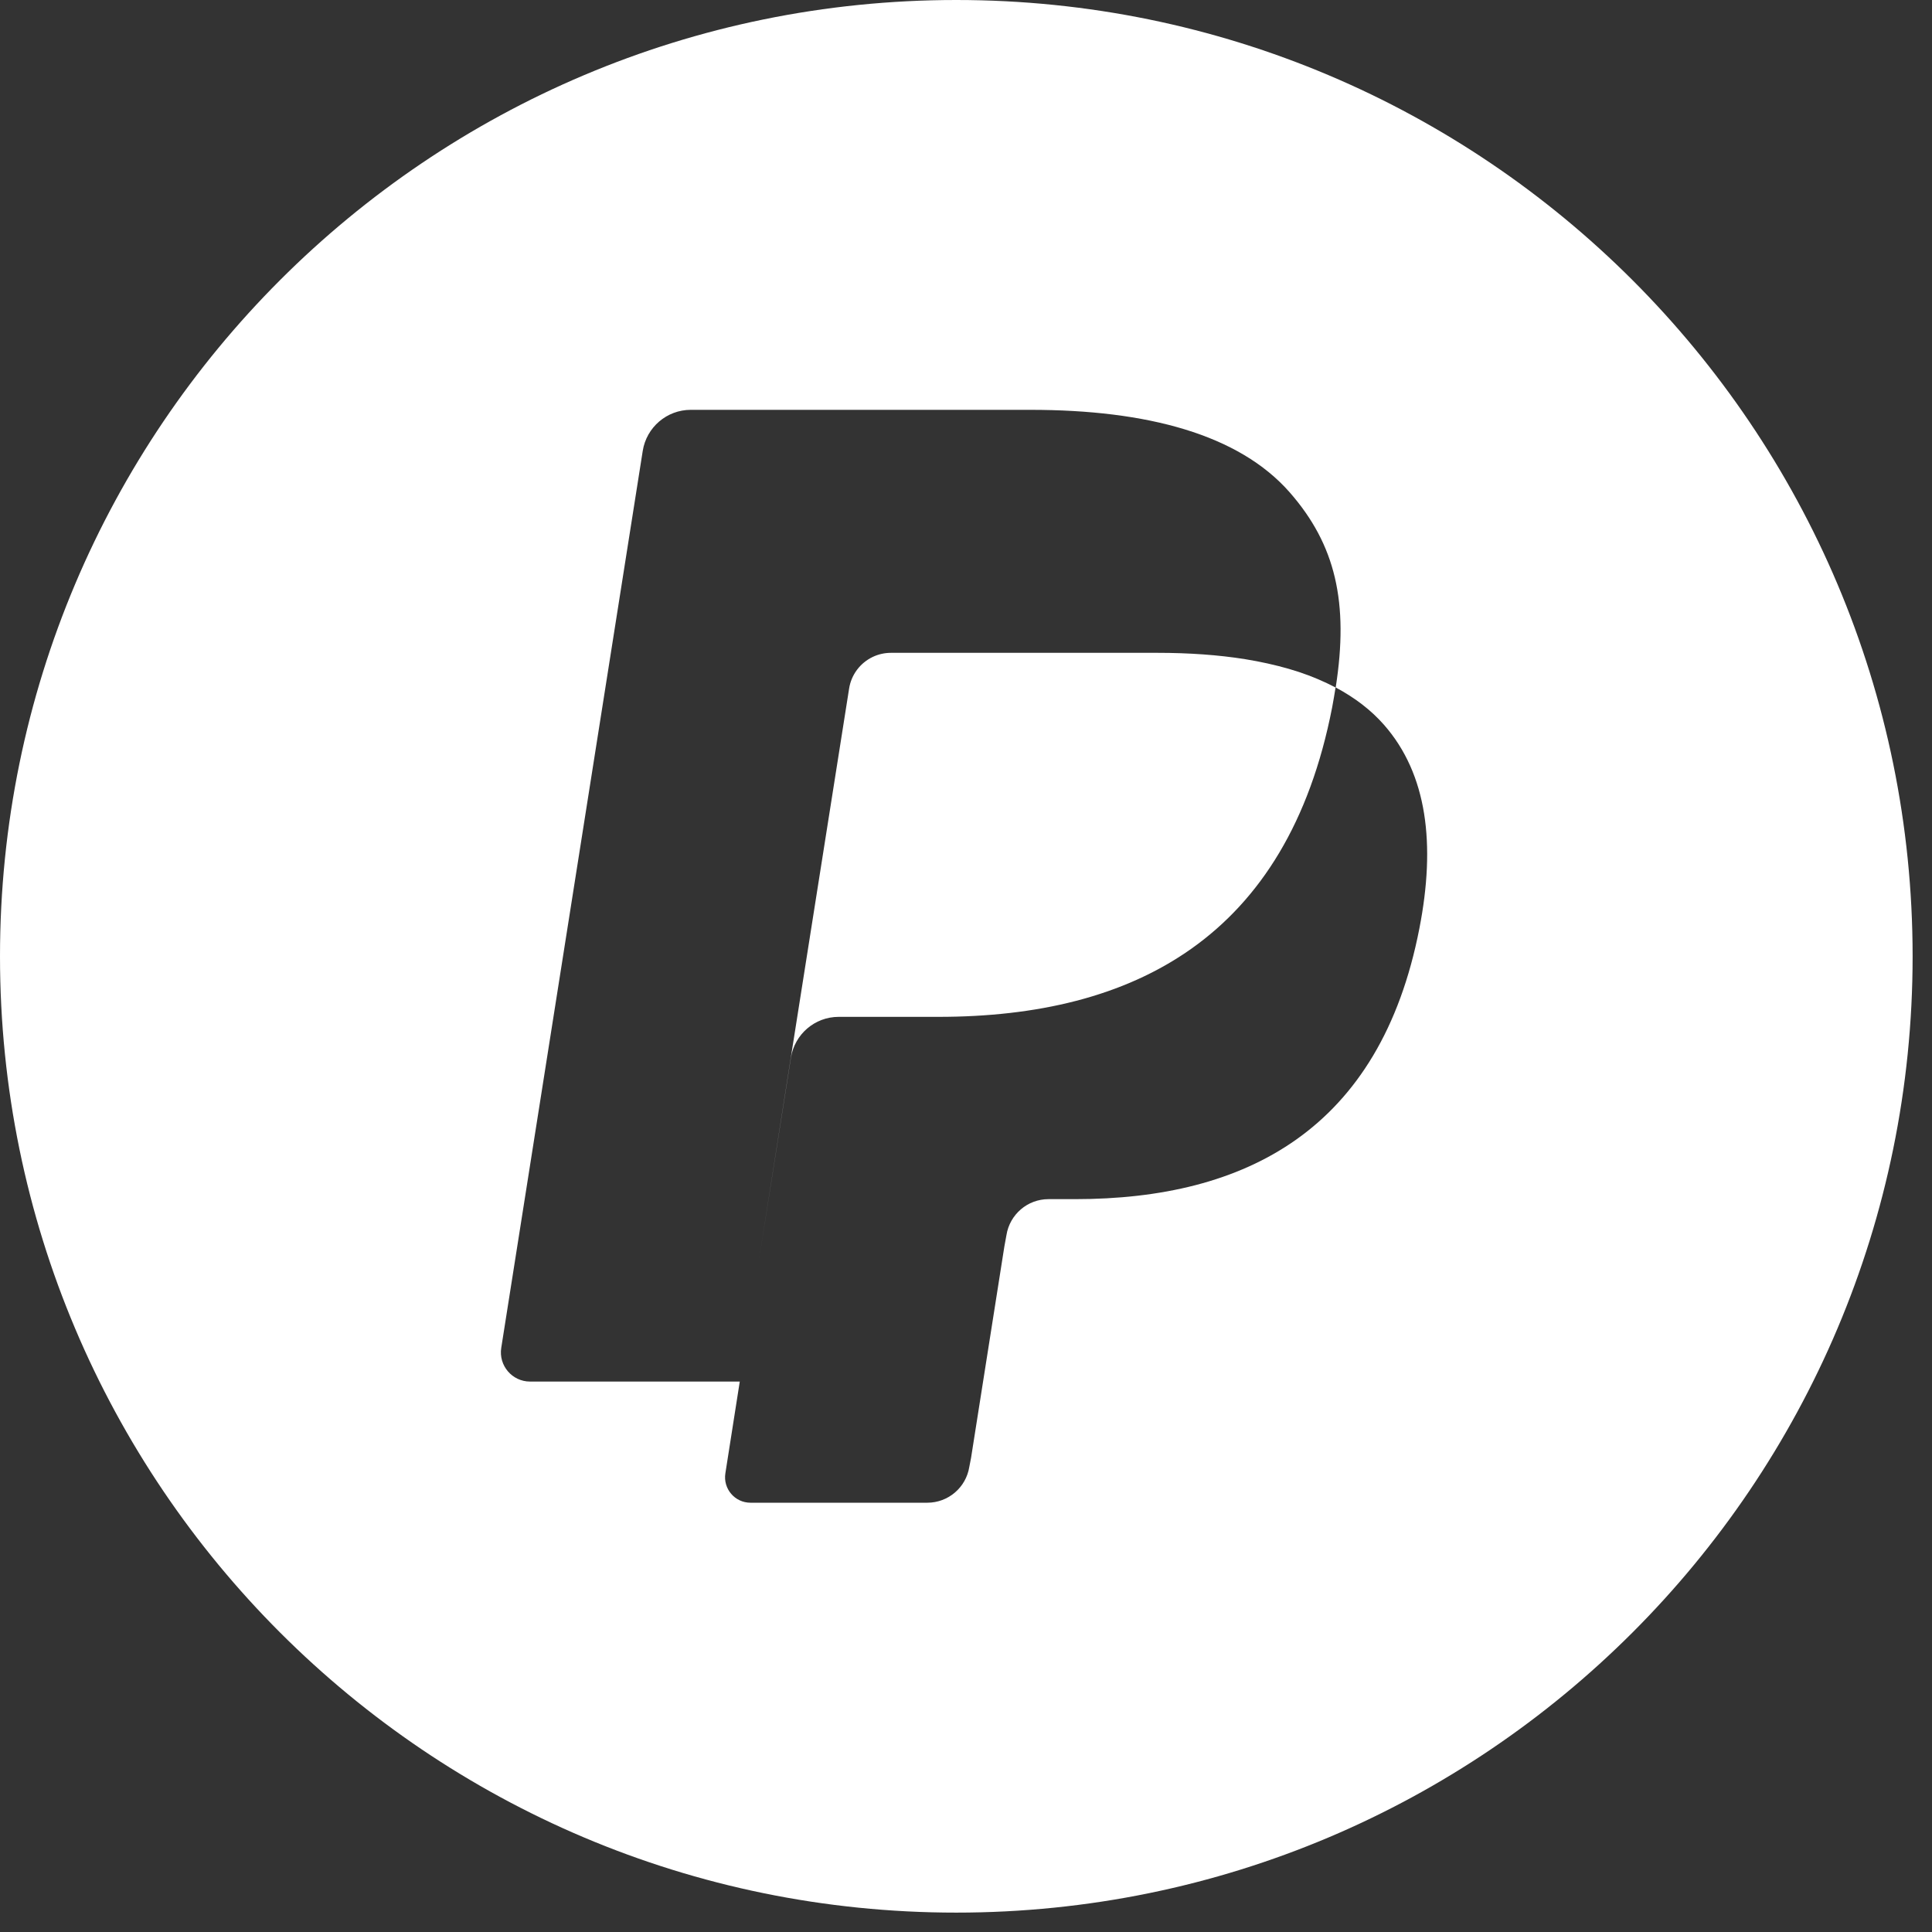 <svg width="31" height="31" viewBox="0 0 31 31" fill="none" xmlns="http://www.w3.org/2000/svg">
<rect x="0" y="0" width="31" height="31" fill="#333333" stroke="none"/>
<path d="M15.344 0C23.818 0 30.689 6.87 30.689 15.345C30.689 23.819 23.818 30.689 15.344 30.689C6.869 30.689 0 23.819 0 15.345C1.36906e-07 6.87 6.869 0 15.344 0ZM11.083 6.576C10.7 6.576 10.373 6.856 10.313 7.235L8.043 21.626C7.998 21.911 8.218 22.168 8.505 22.168H11.87L11.639 23.64C11.6 23.888 11.791 24.112 12.042 24.112H14.879C15.215 24.112 15.5 23.868 15.553 23.537L15.581 23.393L16.115 20.004L16.149 19.818C16.202 19.486 16.487 19.241 16.823 19.241H17.248C19.996 19.241 22.147 18.125 22.775 14.896C23.038 13.548 22.902 12.422 22.207 11.63C21.997 11.391 21.736 11.193 21.432 11.031C21.645 9.668 21.43 8.739 20.692 7.898C19.879 6.973 18.412 6.576 16.534 6.576H11.083ZM18.57 10.475C19.076 10.475 19.548 10.508 19.98 10.577C20.103 10.597 20.223 10.62 20.34 10.646C20.456 10.672 20.569 10.7 20.679 10.732C20.733 10.749 20.788 10.765 20.841 10.782C21.052 10.852 21.248 10.936 21.43 11.031C21.413 11.135 21.396 11.242 21.375 11.351C20.656 15.041 18.197 16.316 15.057 16.316H13.457C13.073 16.316 12.749 16.596 12.69 16.975L12.17 20.267L12.715 16.807L13.624 11.051C13.659 10.822 13.806 10.635 14.003 10.541C14.093 10.498 14.193 10.475 14.298 10.475H18.57Z" fill="white"/>
</svg>
